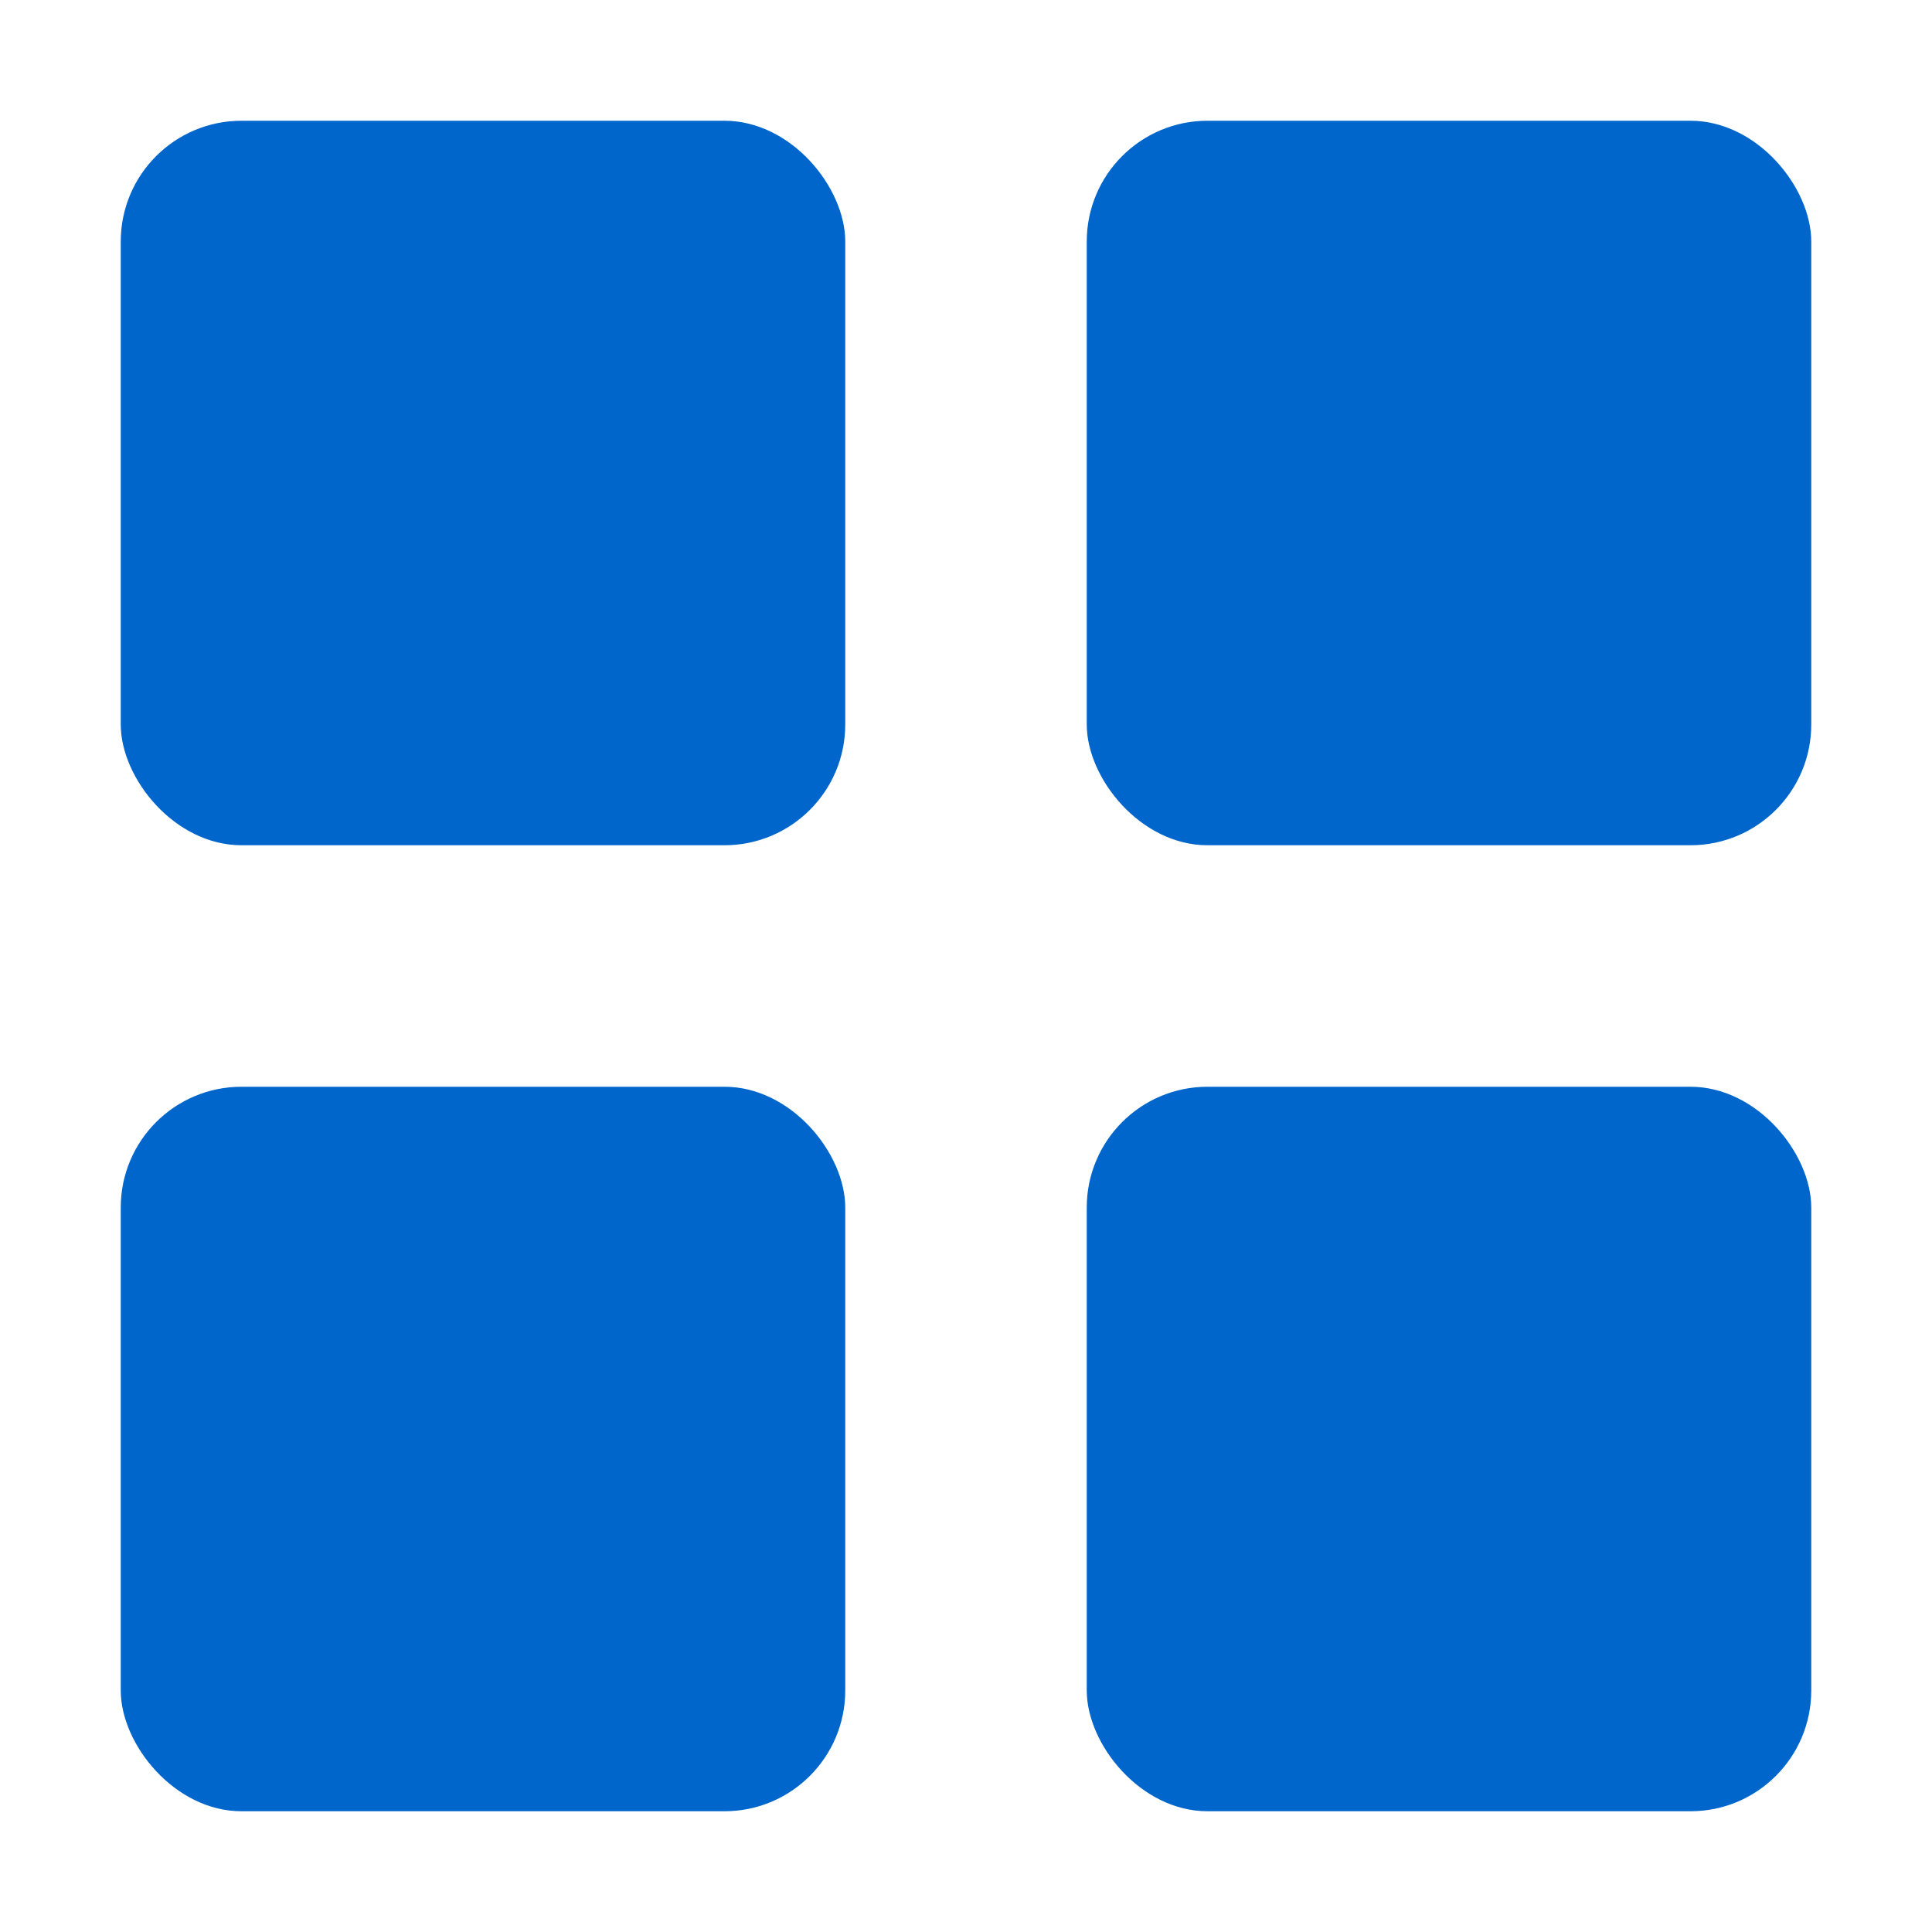 <svg xmlns="http://www.w3.org/2000/svg" viewBox="0 0 32 32" fill="#0066CC">
  <!-- 2x2 grid logo matching email template -->
  <!-- Top-left square -->
  <rect x="2" y="2" width="12" height="12" rx="2"/>
  <!-- Top-right square -->
  <rect x="18" y="2" width="12" height="12" rx="2"/>
  <!-- Bottom-left square -->
  <rect x="2" y="18" width="12" height="12" rx="2"/>
  <!-- Bottom-right square -->
  <rect x="18" y="18" width="12" height="12" rx="2"/>
</svg>
